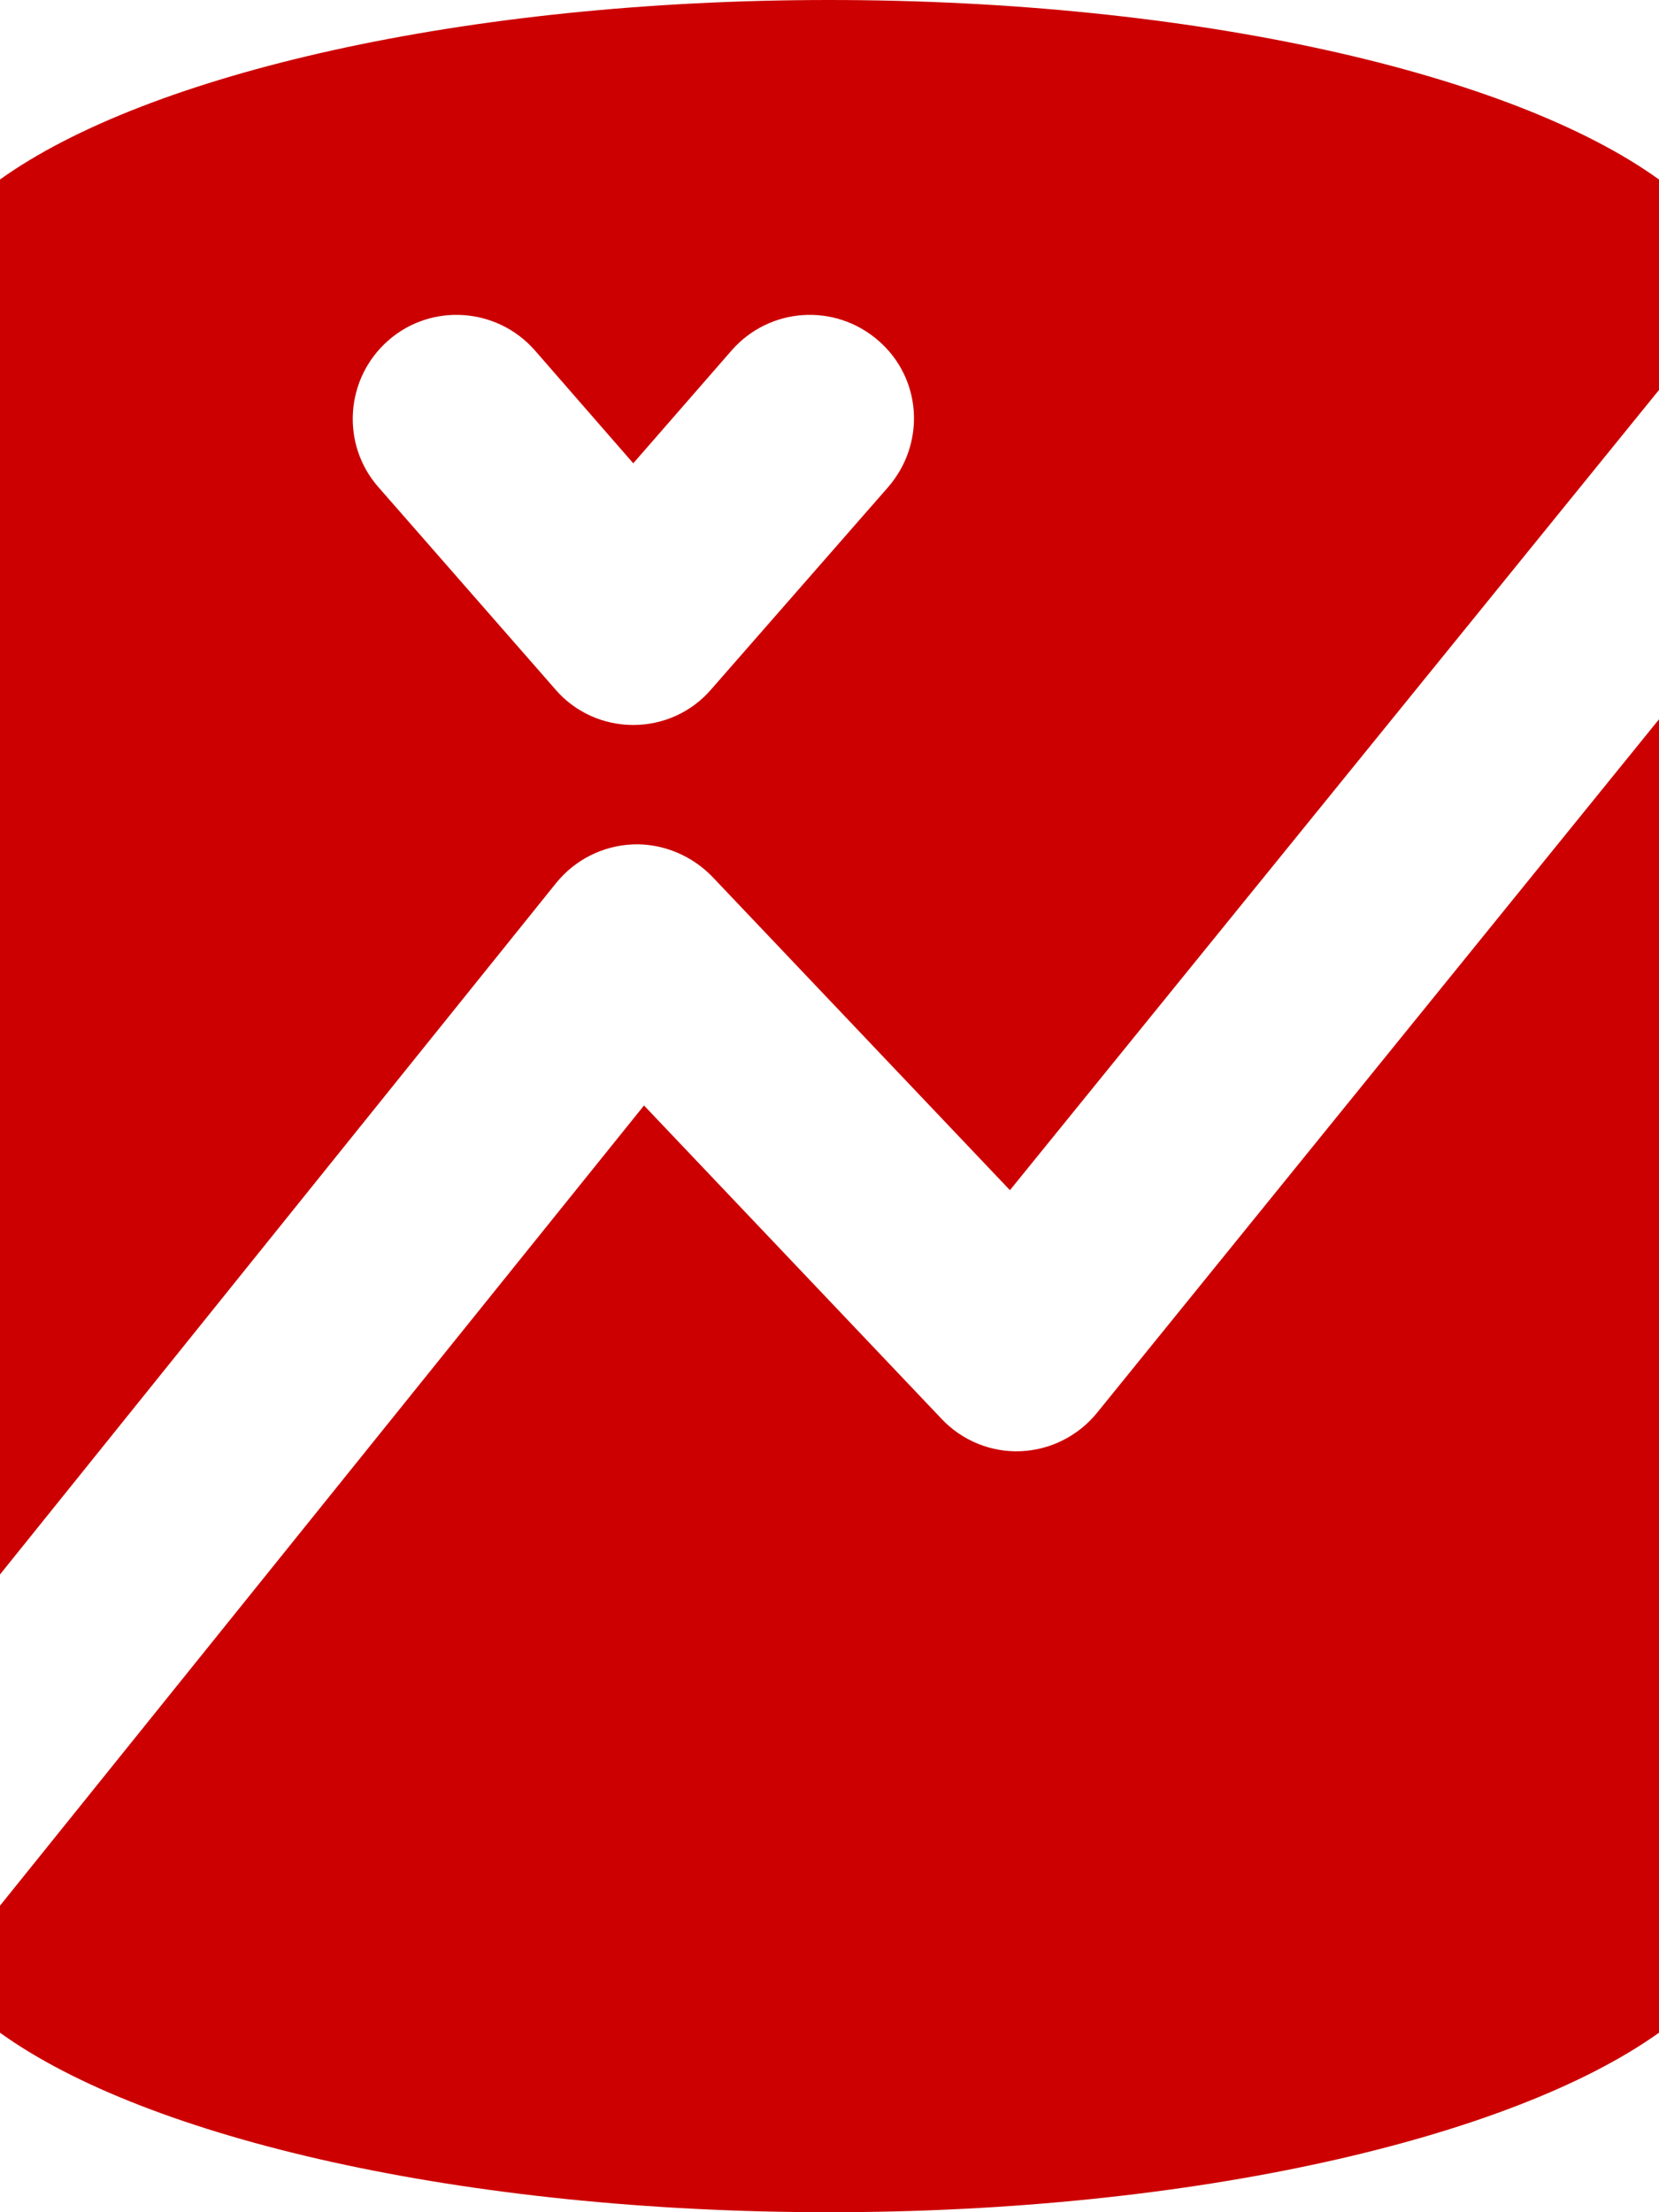 <?xml version="1.0" encoding="UTF-8"?>
<svg id="Layer_1" xmlns="http://www.w3.org/2000/svg" version="1.1" viewBox="0 0 26.25 35">
  <!-- Generator: Adobe Illustrator 29.5.1, SVG Export Plug-In . SVG Version: 2.1.0 Build 141)  -->
  <defs>
    <style>
      .st0 {
        fill: #c00;
      }
    </style>
  </defs>
  <path class="st0" d="M13.12,0C7.36,0,2.33,1.17,0,2.84v22.07l8.8-10.94c.3-.37.74-.59,1.21-.61.47-.02.93.17,1.26.51l4.71,4.96,10.27-12.66v-3.33c-2.33-1.68-7.36-2.84-13.13-2.84ZM14.05,7.71l-2.8,3.2c-.31.36-.76.56-1.23.56s-.92-.2-1.23-.56l-2.8-3.2c-.6-.68-.53-1.72.15-2.32s1.72-.53,2.32.15l1.56,1.79,1.56-1.79c.6-.68,1.63-.75,2.32-.15s.75,1.63.15,2.32h0Z"/>
  <path class="st0" d="M16.15,22.96c-.47.02-.93-.17-1.25-.51l-4.71-4.96L0,30.15v2.01c2.33,1.68,7.36,2.84,13.12,2.84s10.79-1.17,13.13-2.84V11.38l-8.89,10.97c-.3.37-.74.59-1.21.61Z"/>
</svg>